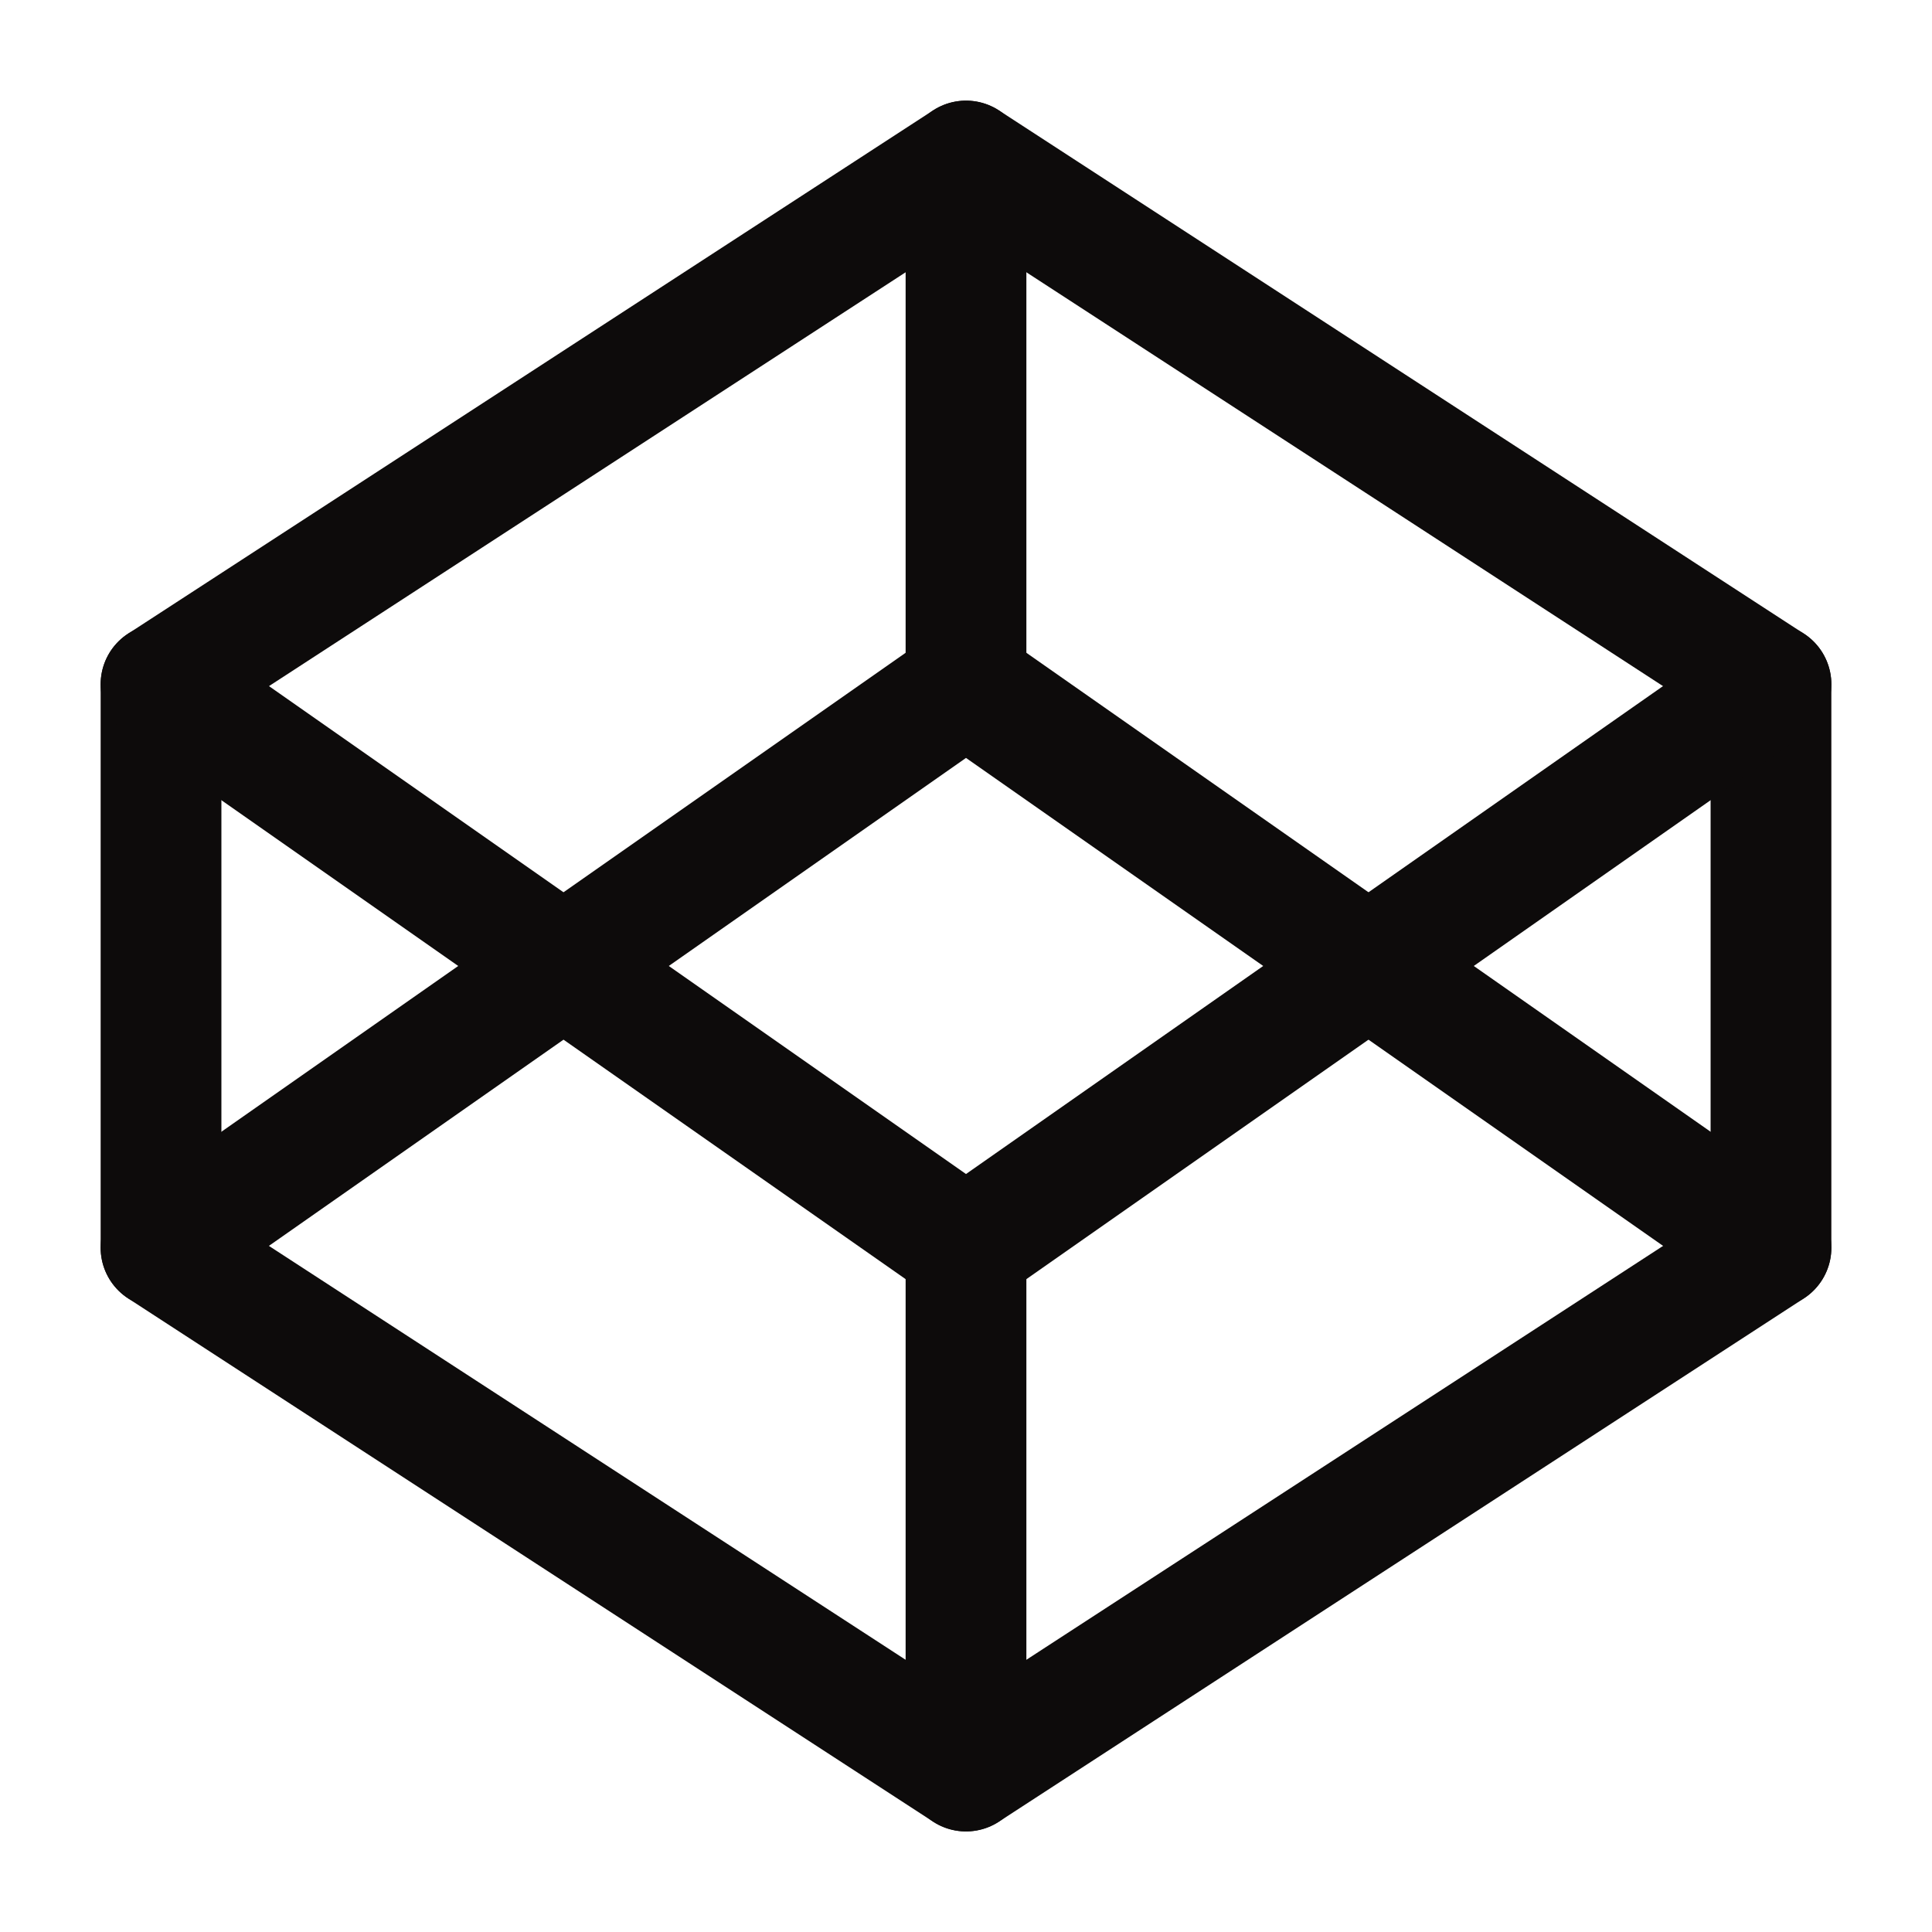 <svg width="32" height="32" viewBox="0 0 32 32" fill="none" xmlns="http://www.w3.org/2000/svg">
<path d="M16 2.667L29.333 11.334V20.667L16 29.334L2.667 20.667V11.334L16 2.667Z" stroke="#0D0B0B" stroke-width="2" stroke-linecap="round" stroke-linejoin="round"/>
<path d="M16 29.334V20.667" stroke="#0D0B0B" stroke-width="2" stroke-linecap="round" stroke-linejoin="round"/>
<path d="M29.333 11.333L16 20.666L2.667 11.333" stroke="#0D0B0B" stroke-width="2" stroke-linecap="round" stroke-linejoin="round"/>
<path d="M2.667 20.666L16 11.333L29.333 20.666" stroke="#0D0B0B" stroke-width="2" stroke-linecap="round" stroke-linejoin="round"/>
<path d="M16 2.667V11.334" stroke="#0D0B0B" stroke-width="2" stroke-linecap="round" stroke-linejoin="round"/>
</svg>
